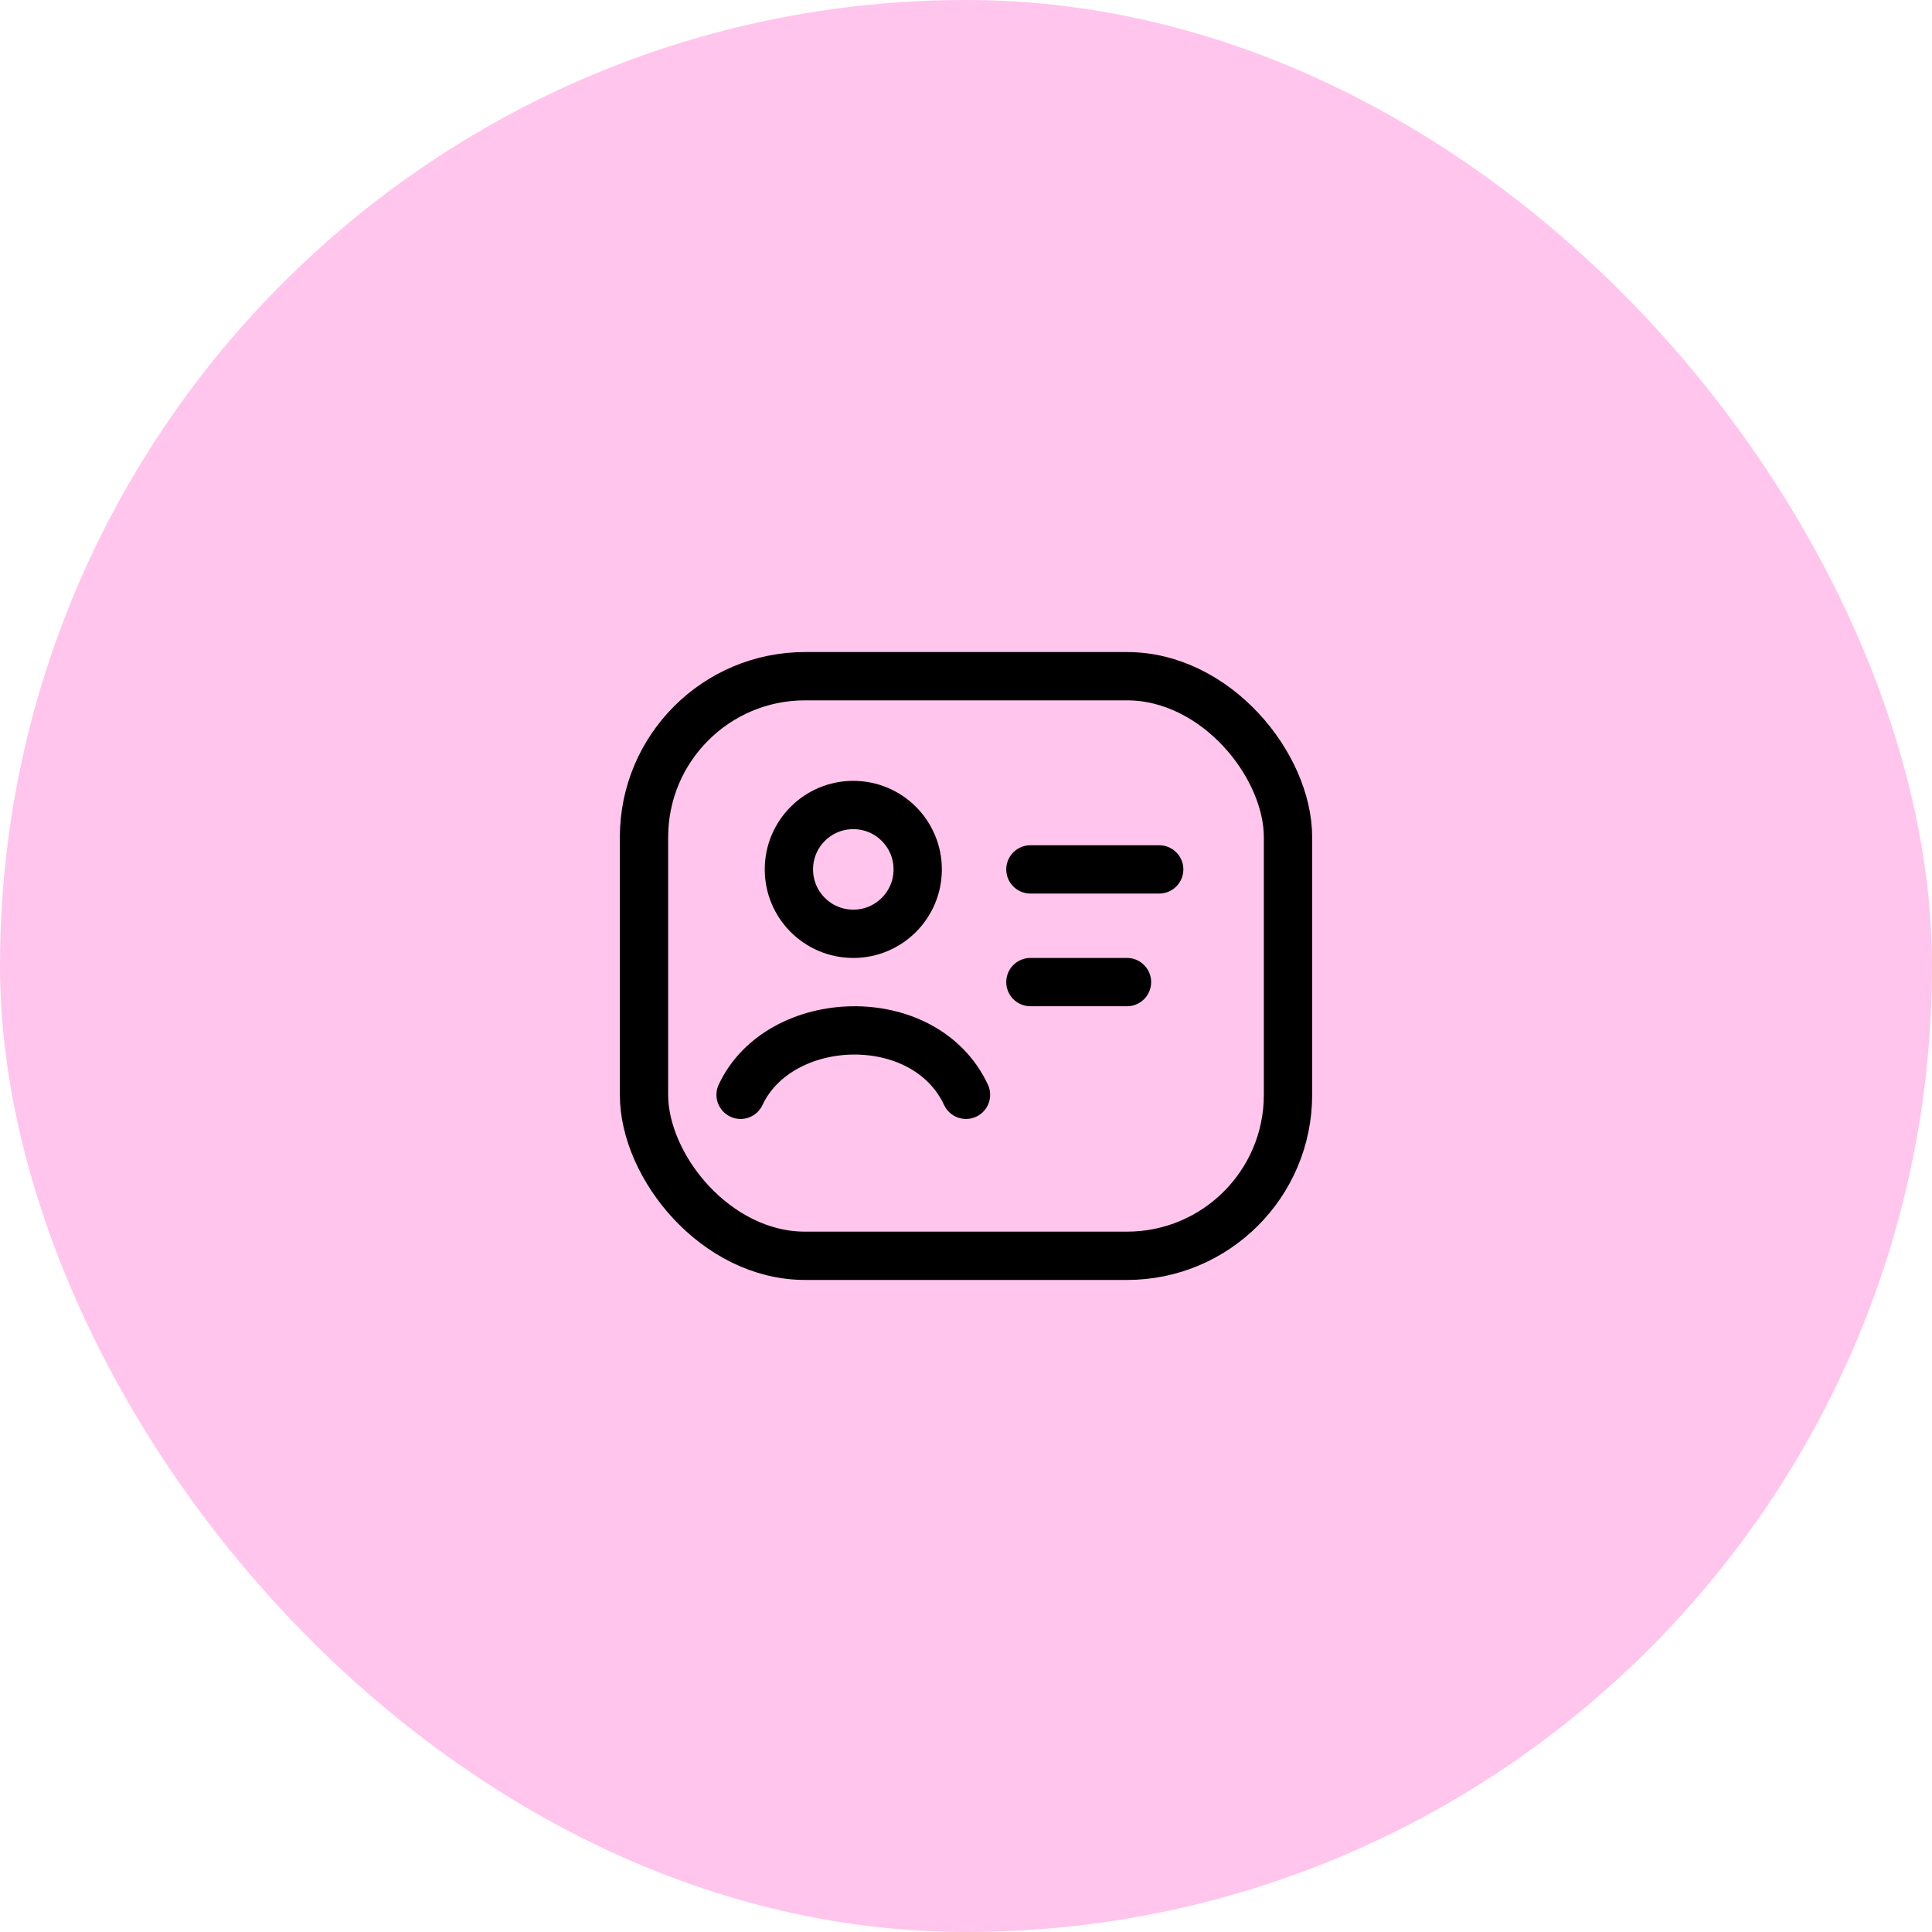 <svg width="60" height="60" viewBox="0 0 60 60" fill="none" xmlns="http://www.w3.org/2000/svg">
<rect width="60" height="60" rx="30" fill="#FFC5EC"/>
<path d="M32 27H36" stroke="black" stroke-width="1.5" stroke-linecap="round"/>
<path d="M32 30.5H35" stroke="black" stroke-width="1.5" stroke-linecap="round"/>
<rect x="20" y="21" width="20" height="18" rx="5" stroke="black" stroke-width="1.5" stroke-linejoin="round"/>
<path d="M23 34C24.208 31.419 28.712 31.249 30 34" stroke="black" stroke-width="1.5" stroke-linecap="round" stroke-linejoin="round"/>
<path d="M28.5 27C28.5 28.105 27.605 29 26.5 29C25.395 29 24.5 28.105 24.5 27C24.5 25.895 25.395 25 26.5 25C27.605 25 28.5 25.895 28.5 27Z" stroke="black" stroke-width="1.5"/>
</svg>
